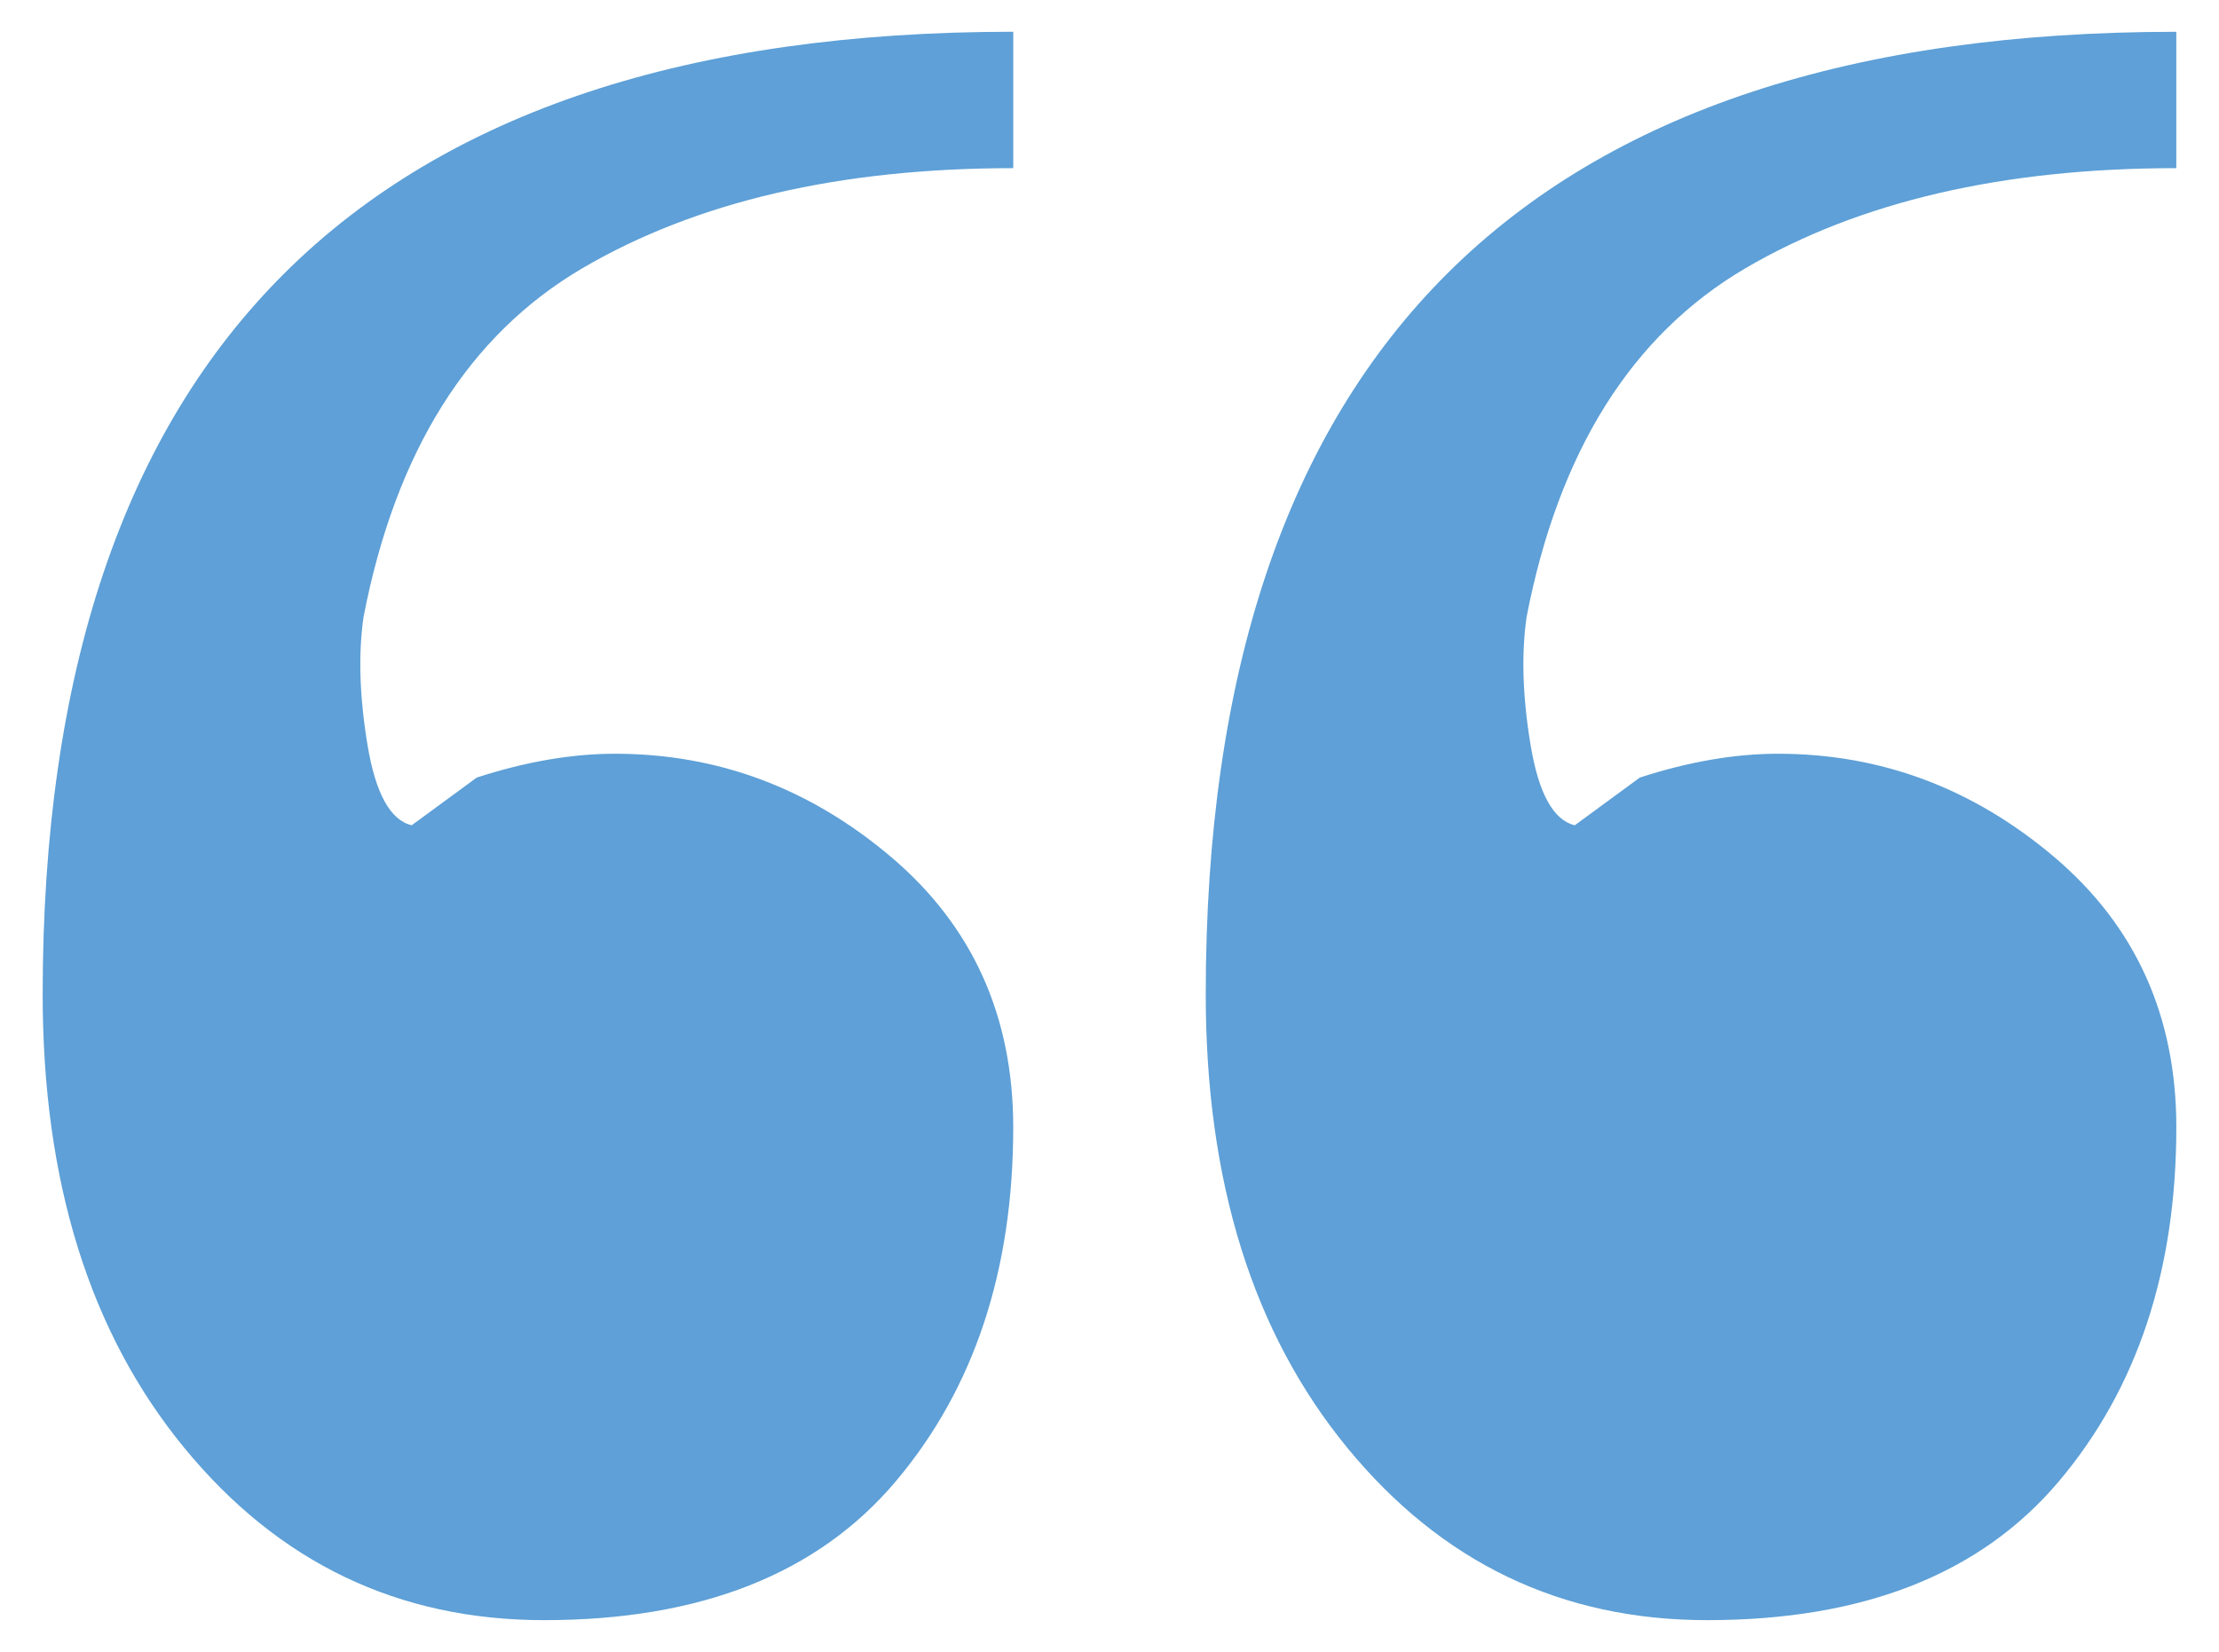 <?xml version="1.0" encoding="utf-8"?>
<!-- Generator: Adobe Illustrator 15.0.0, SVG Export Plug-In . SVG Version: 6.00 Build 0)  -->
<!DOCTYPE svg PUBLIC "-//W3C//DTD SVG 1.1//EN" "http://www.w3.org/Graphics/SVG/1.1/DTD/svg11.dtd">
<svg version="1.1" id="Layer_1" xmlns="http://www.w3.org/2000/svg" xmlns:xlink="http://www.w3.org/1999/xlink" x="0px" y="0px"
	 width="104px" height="77.412px" viewBox="0 0 104 77.412" enable-background="new 0 0 104 77.412" xml:space="preserve">
<g>
	<path fill="#5EA0D7" d="M47.489,7.88c-8.128,0-14.861,1.568-20.195,4.691c-5.333,3.131-8.752,8.577-10.256,16.343
		c-0.252,1.751-0.187,3.753,0.188,6.009c0.377,2.257,1.063,3.508,2.067,3.753l3.049-2.236c2.285-0.742,4.446-1.117,6.479-1.117
		c4.823,0,9.14,1.614,12.954,4.847c3.804,3.23,5.713,7.448,5.713,12.659c0,6.708-1.833,12.235-5.497,16.582
		c-3.666,4.347-9.158,6.514-16.49,6.514c-6.825,0-12.446-2.69-16.87-8.082C4.208,62.455,2,55.378,2,46.6
		C2,16.525,17.162,1.488,47.489,1.488V7.88z M102,7.88c-8.127,0-14.861,1.568-20.195,4.691c-5.333,3.131-8.752,8.577-10.257,16.343
		c-0.252,1.751-0.186,3.753,0.189,6.009c0.377,2.257,1.063,3.508,2.068,3.753l3.049-2.236c2.284-0.742,4.446-1.117,6.478-1.117
		c4.824,0,9.14,1.614,12.955,4.847c3.806,3.23,5.713,7.448,5.713,12.659c0,6.708-1.831,12.235-5.497,16.582
		c-3.666,4.347-9.158,6.514-16.488,6.514c-6.828,0-12.449-2.69-16.873-8.082c-4.421-5.387-6.631-12.464-6.631-21.242
		c0-30.075,15.162-45.111,45.488-45.111V7.88z"/>
</g>
</svg>

